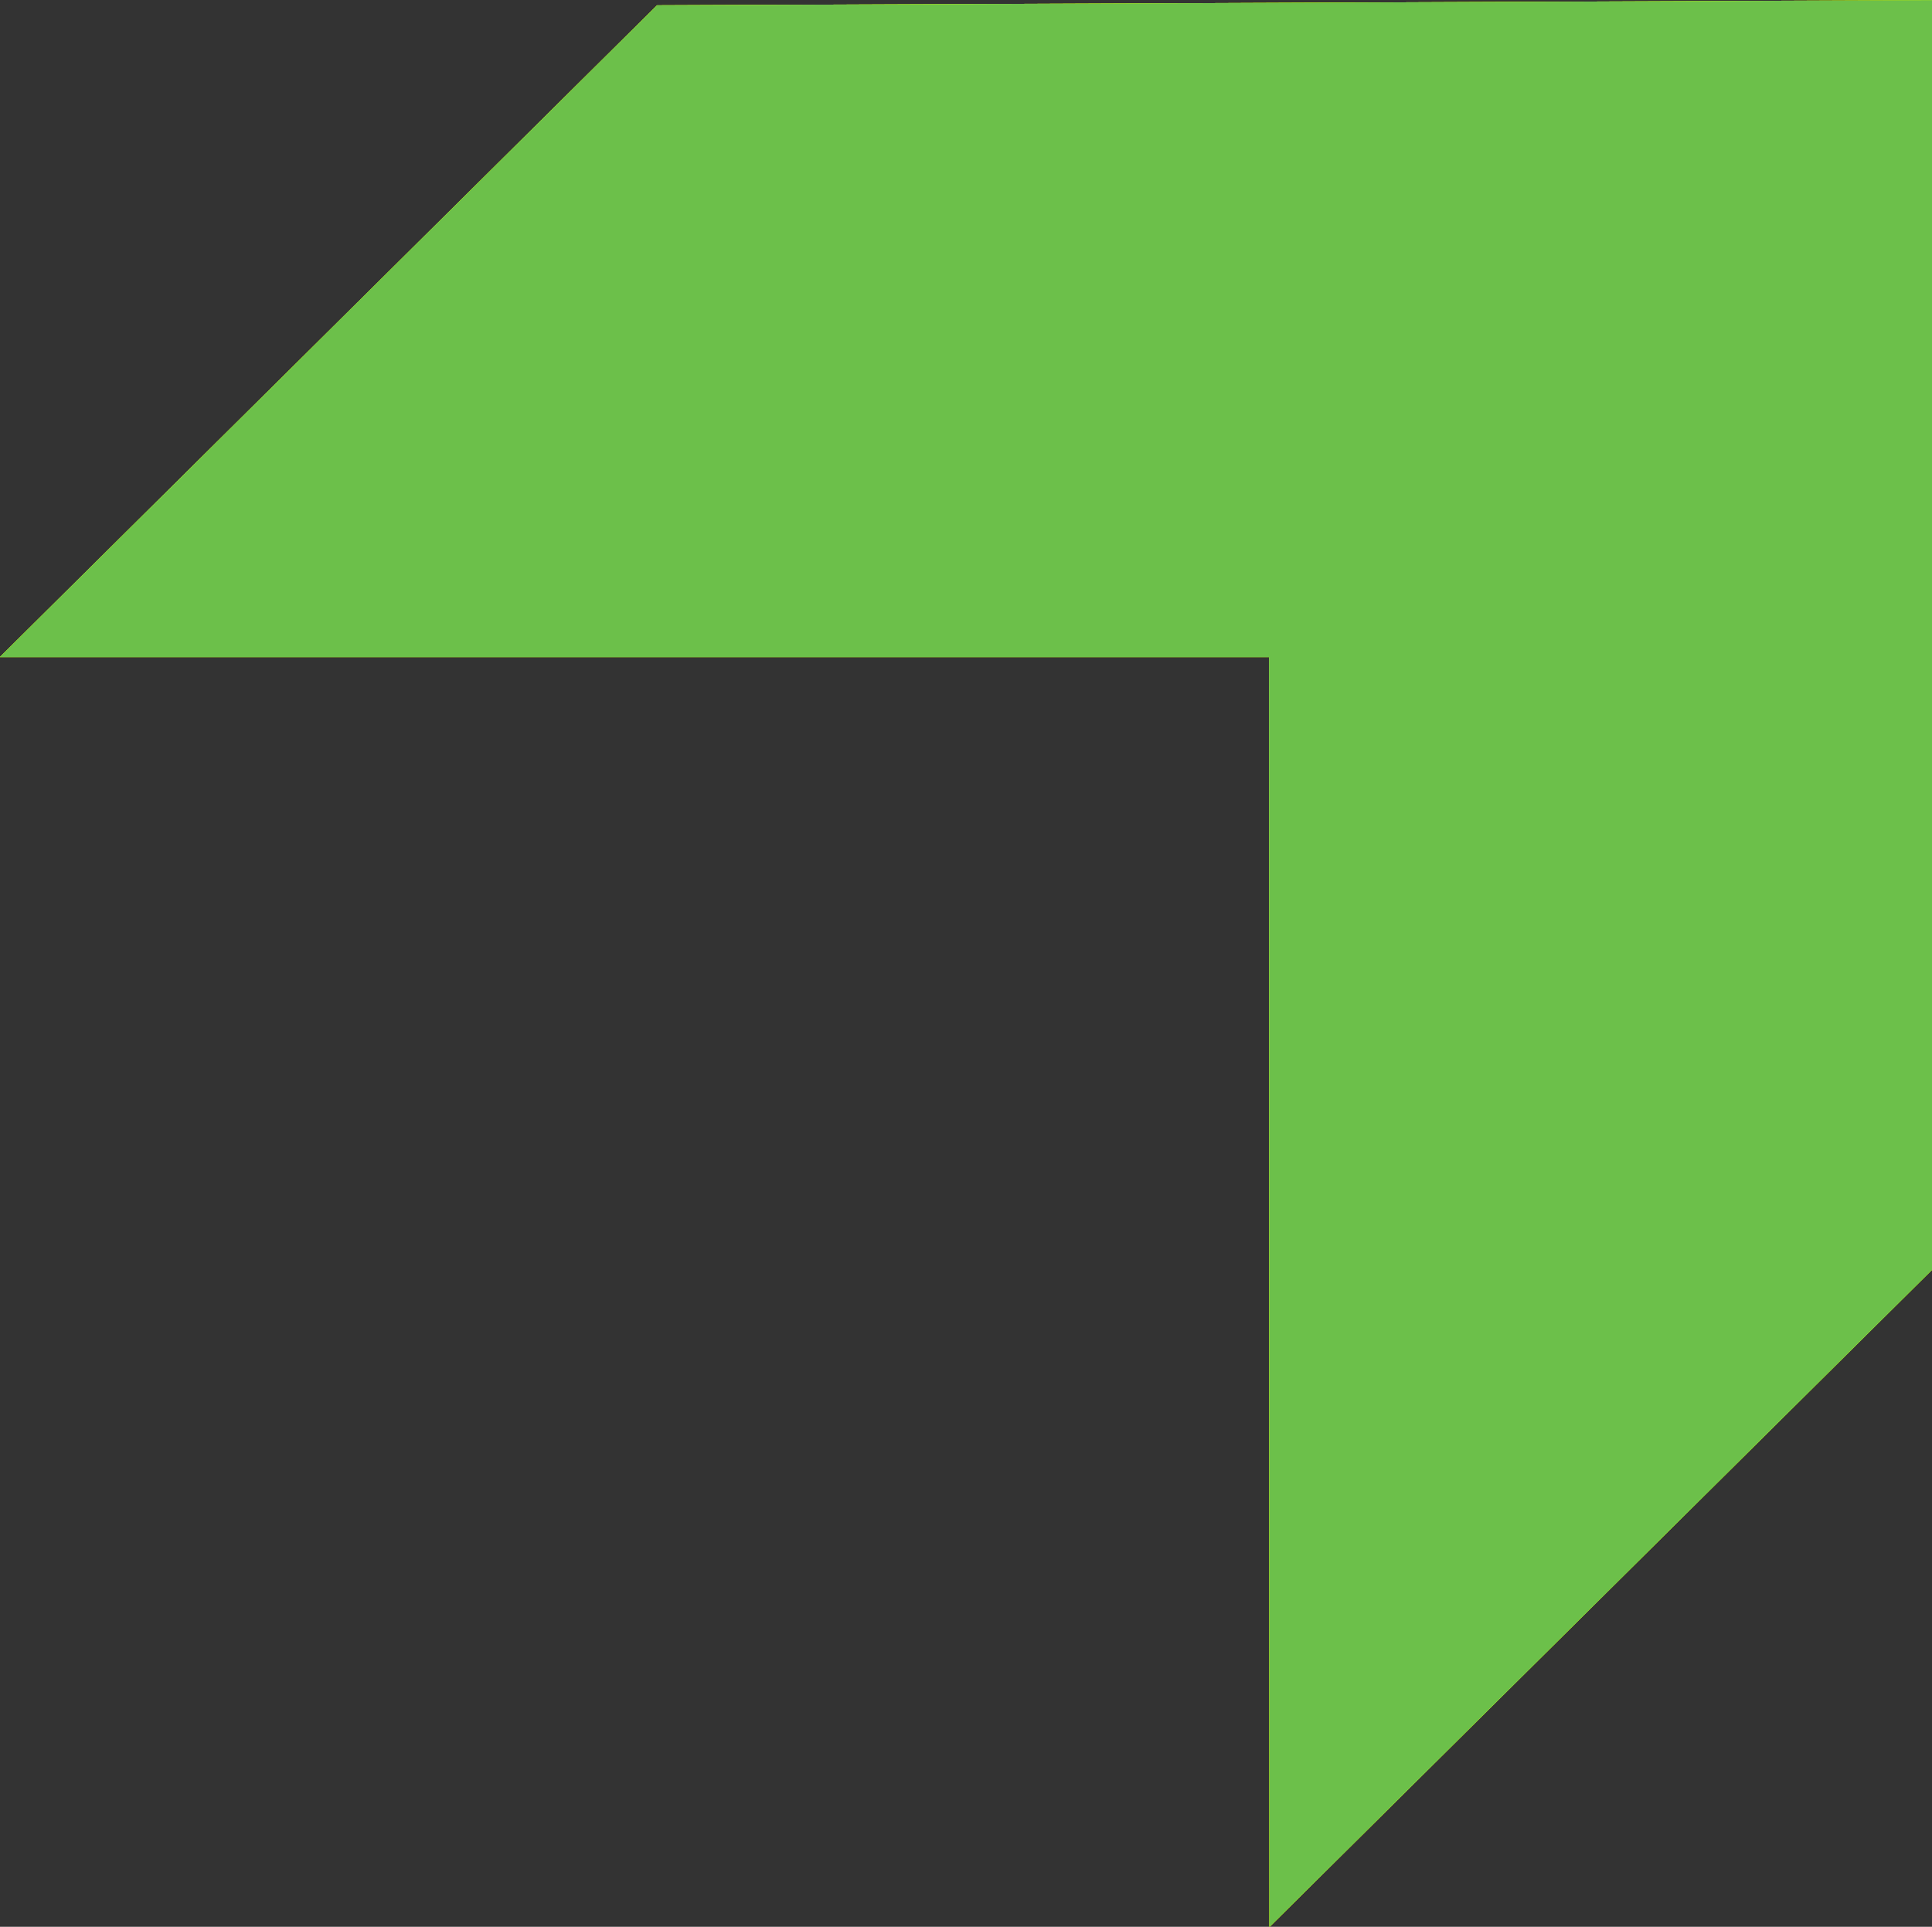 <?xml version="1.0" encoding="utf-8"?>
<!-- Generator: Adobe Illustrator 26.5.0, SVG Export Plug-In . SVG Version: 6.00 Build 0)  -->
<svg version="1.1" id="Layer_1" xmlns="http://www.w3.org/2000/svg" xmlns:xlink="http://www.w3.org/1999/xlink" x="0px" y="0px"
	 viewBox="0 0 344 343" style="enable-background:new 0 0 344 343;" xml:space="preserve">
<rect x="0" y="0" width="344" height="343" fill="#333333" stroke="none"/>
<style type="text/css">
	.st0{fill-rule:evenodd;clip-rule:evenodd;fill:#CEFF06;}
	.st1{fill-rule:evenodd;clip-rule:evenodd;fill:#D1FE00;}
	.st2{fill-rule:evenodd;clip-rule:evenodd;fill:#6CC04A;}
</style>
<g id="Homepage">
	<g id="Classess_v1" transform="translate(-1001, -127)">
		<g id="Cover" transform="translate(577, 13)">
			<g id="Fill-2" transform="translate(652.5, 229) rotate(-135) translate(-652.5, -229) ">
				<g>
					<polygon id="path-1" class="st0" points="812.7,66 652.9,225.8 493,66 492.3,232.2 652.1,392 812,230.8 					"/>
				</g>
				<g>
					<polygon id="path-1_00000050625233528176979510000009771713309599552696_" class="st1" points="812.7,66 652.9,225.8 493,66 
						492.3,232.2 652.1,392 812,230.8 					"/>
				</g>
				<g>
					<polygon id="path-1_00000091004078285519345140000005258270537574136210_" class="st2" points="812.7,66 652.9,225.8 493,66 
						492.3,232.2 652.1,392 812,230.8 					"/>
				</g>
			</g>
		</g>
	</g>
</g>
</svg>
